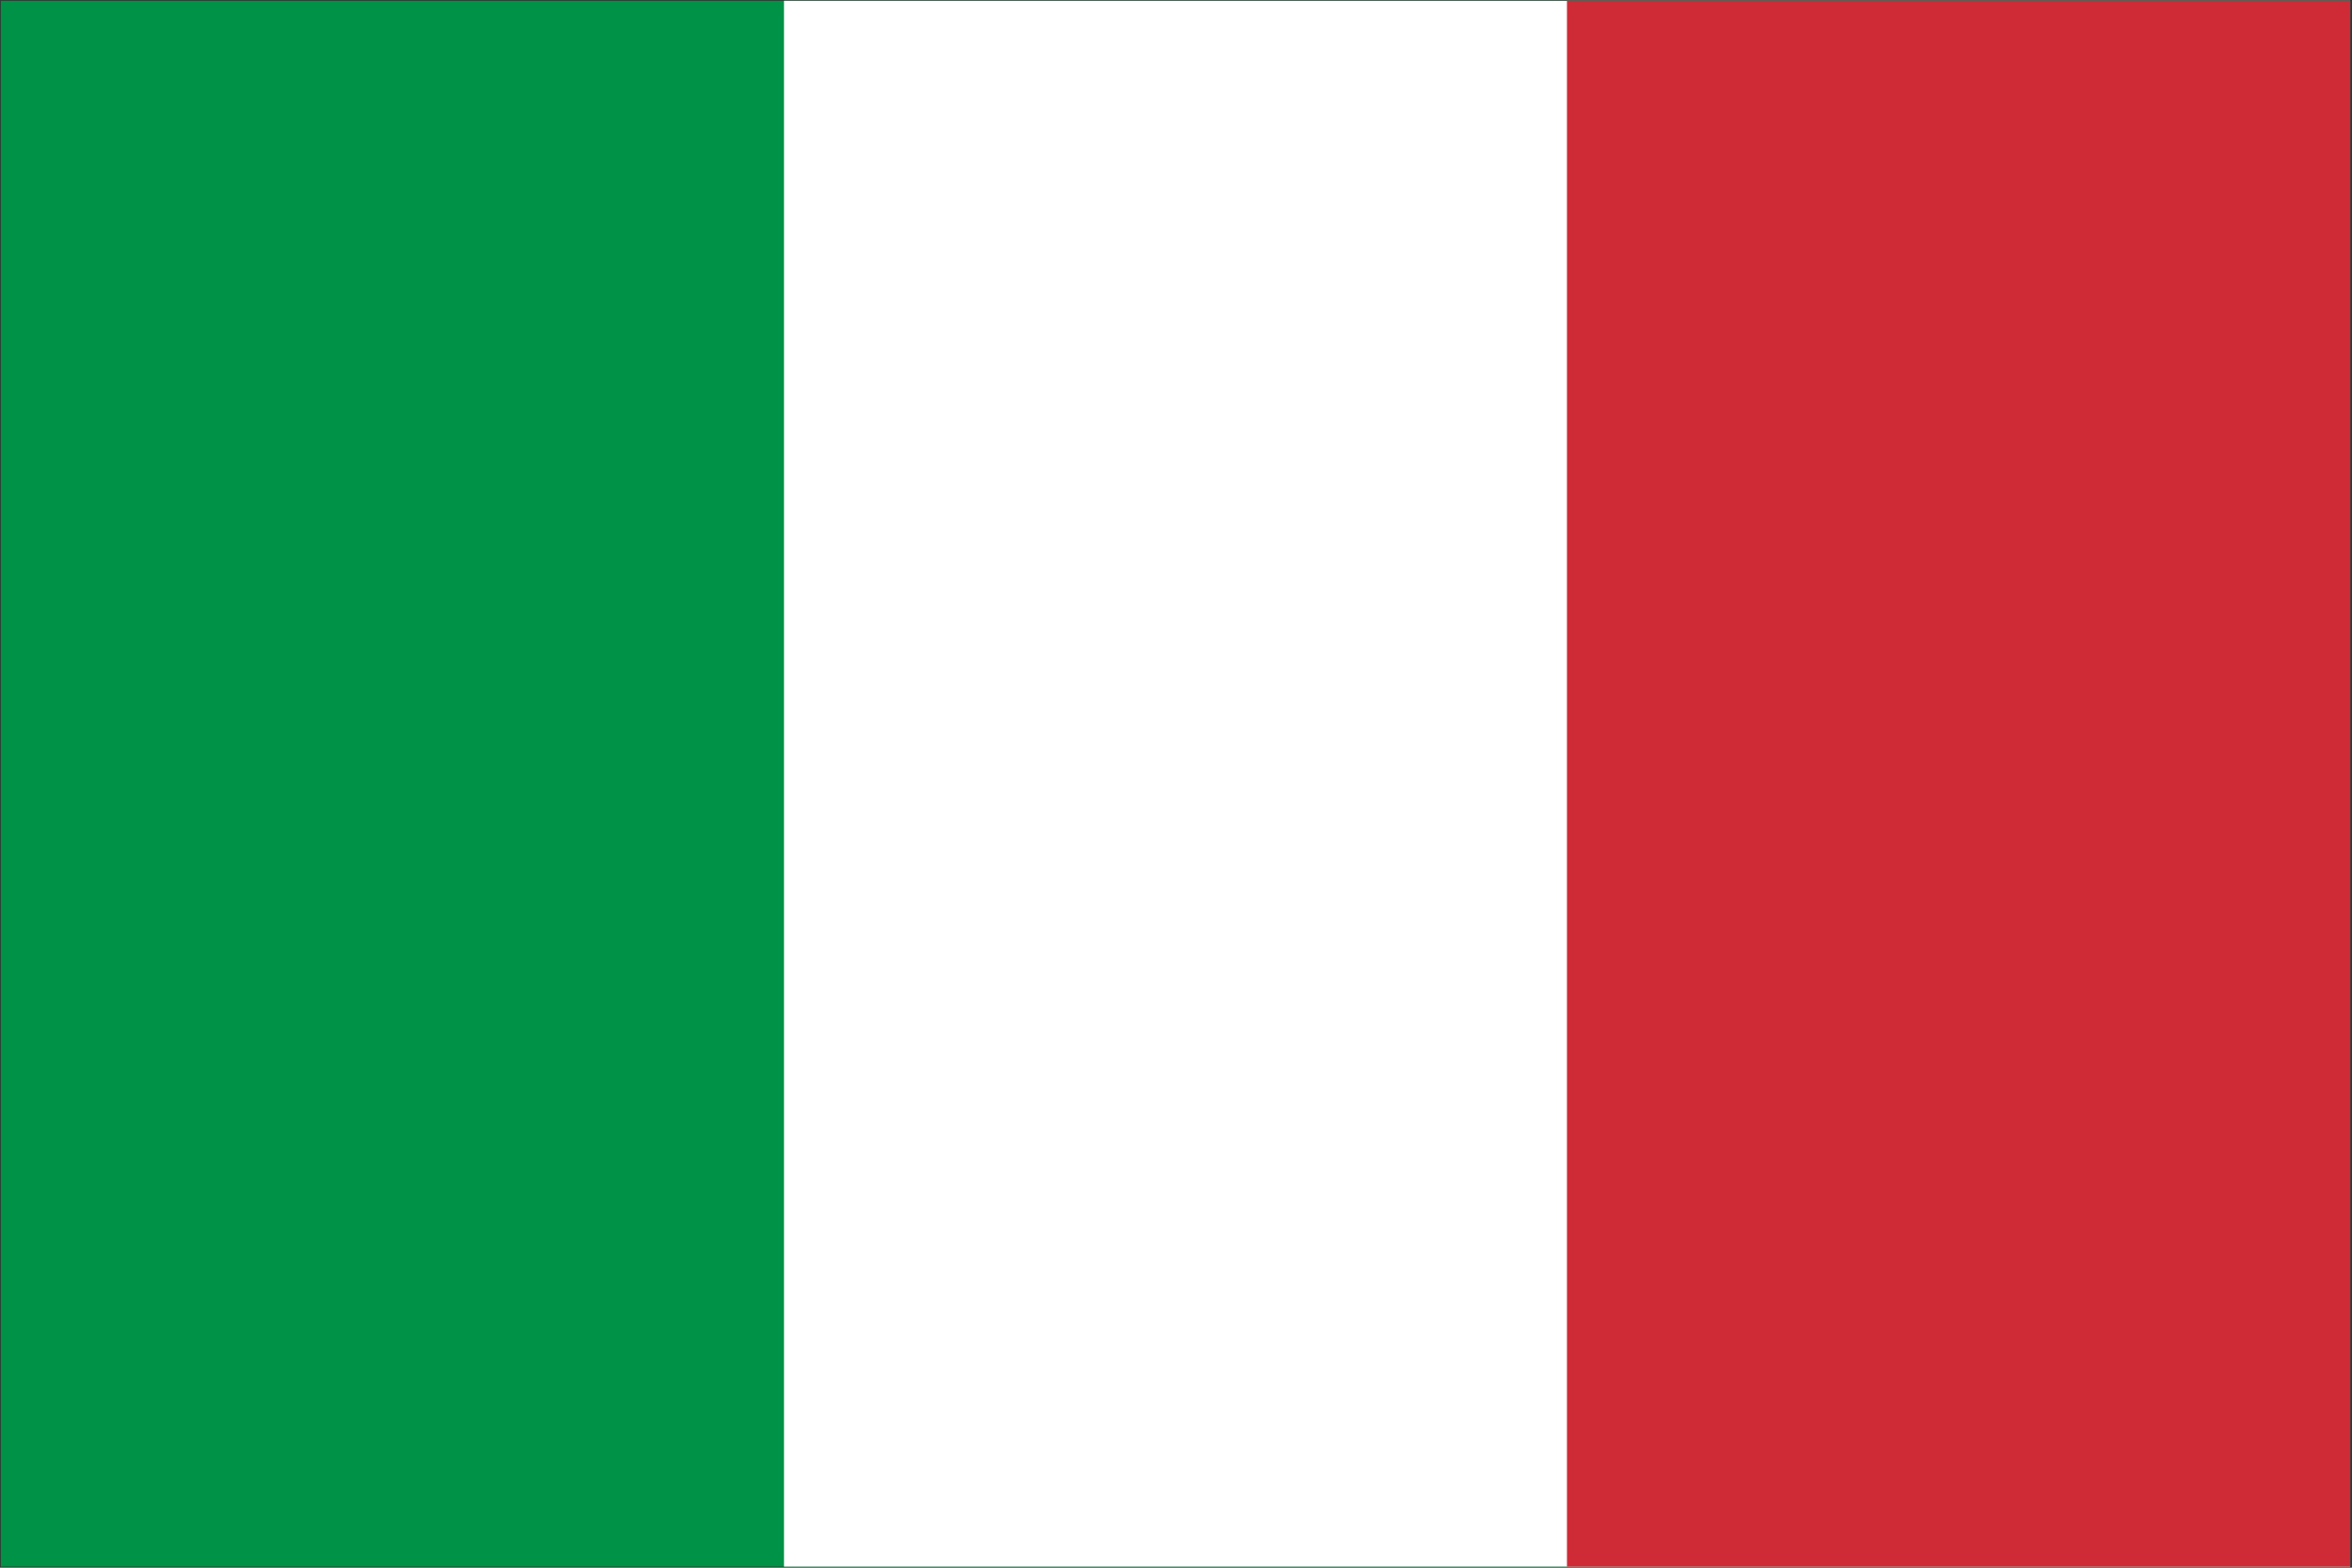 <?xml version="1.0" encoding="UTF-8"?>

<svg version="1.2" baseProfile="tiny" width="90mm" height="60mm" viewBox="0 0 9000 6000" preserveAspectRatio="xMidYMid" fill-rule="evenodd" stroke-width="28.222" stroke-linejoin="round" xmlns="http://www.w3.org/2000/svg" xmlns:xlink="http://www.w3.org/1999/xlink" xml:space="preserve">
 <rect x="0" y="0" width="9000" height="6000" fill="#333333" stroke="none"/>
 <g visibility="visible" id="MasterSlide_1_Standard">
  <desc>Master slide
  </desc>
  <rect fill="none" stroke="none" x="0" y="0" width="9000" height="6000"/>
 </g>
 <g visibility="visible" id="Slide_1_page11">
  <g id="Drawing_1">
   <path fill="rgb(0,146,70)" stroke="none" d="M 4498,5996 L 3,5996 3,3 8993,3 8993,5996 4498,5996 Z"/>
   <path fill="rgb(255,255,255)" stroke="none" d="M 5996,5996 L 3000,5996 3000,3 8993,3 8993,5996 5996,5996 Z"/>
   <path fill="rgb(206,43,55)" stroke="none" d="M 7495,5996 L 5996,5996 5996,3 8993,3 8993,5996 7495,5996 Z"/>
   <rect fill="none" stroke="none" x="-11" y="-11" width="9019" height="6022"/>
   <rect fill="none" stroke="none" x="0" y="0" width="8997" height="6000"/>
  </g>
 </g>
</svg>